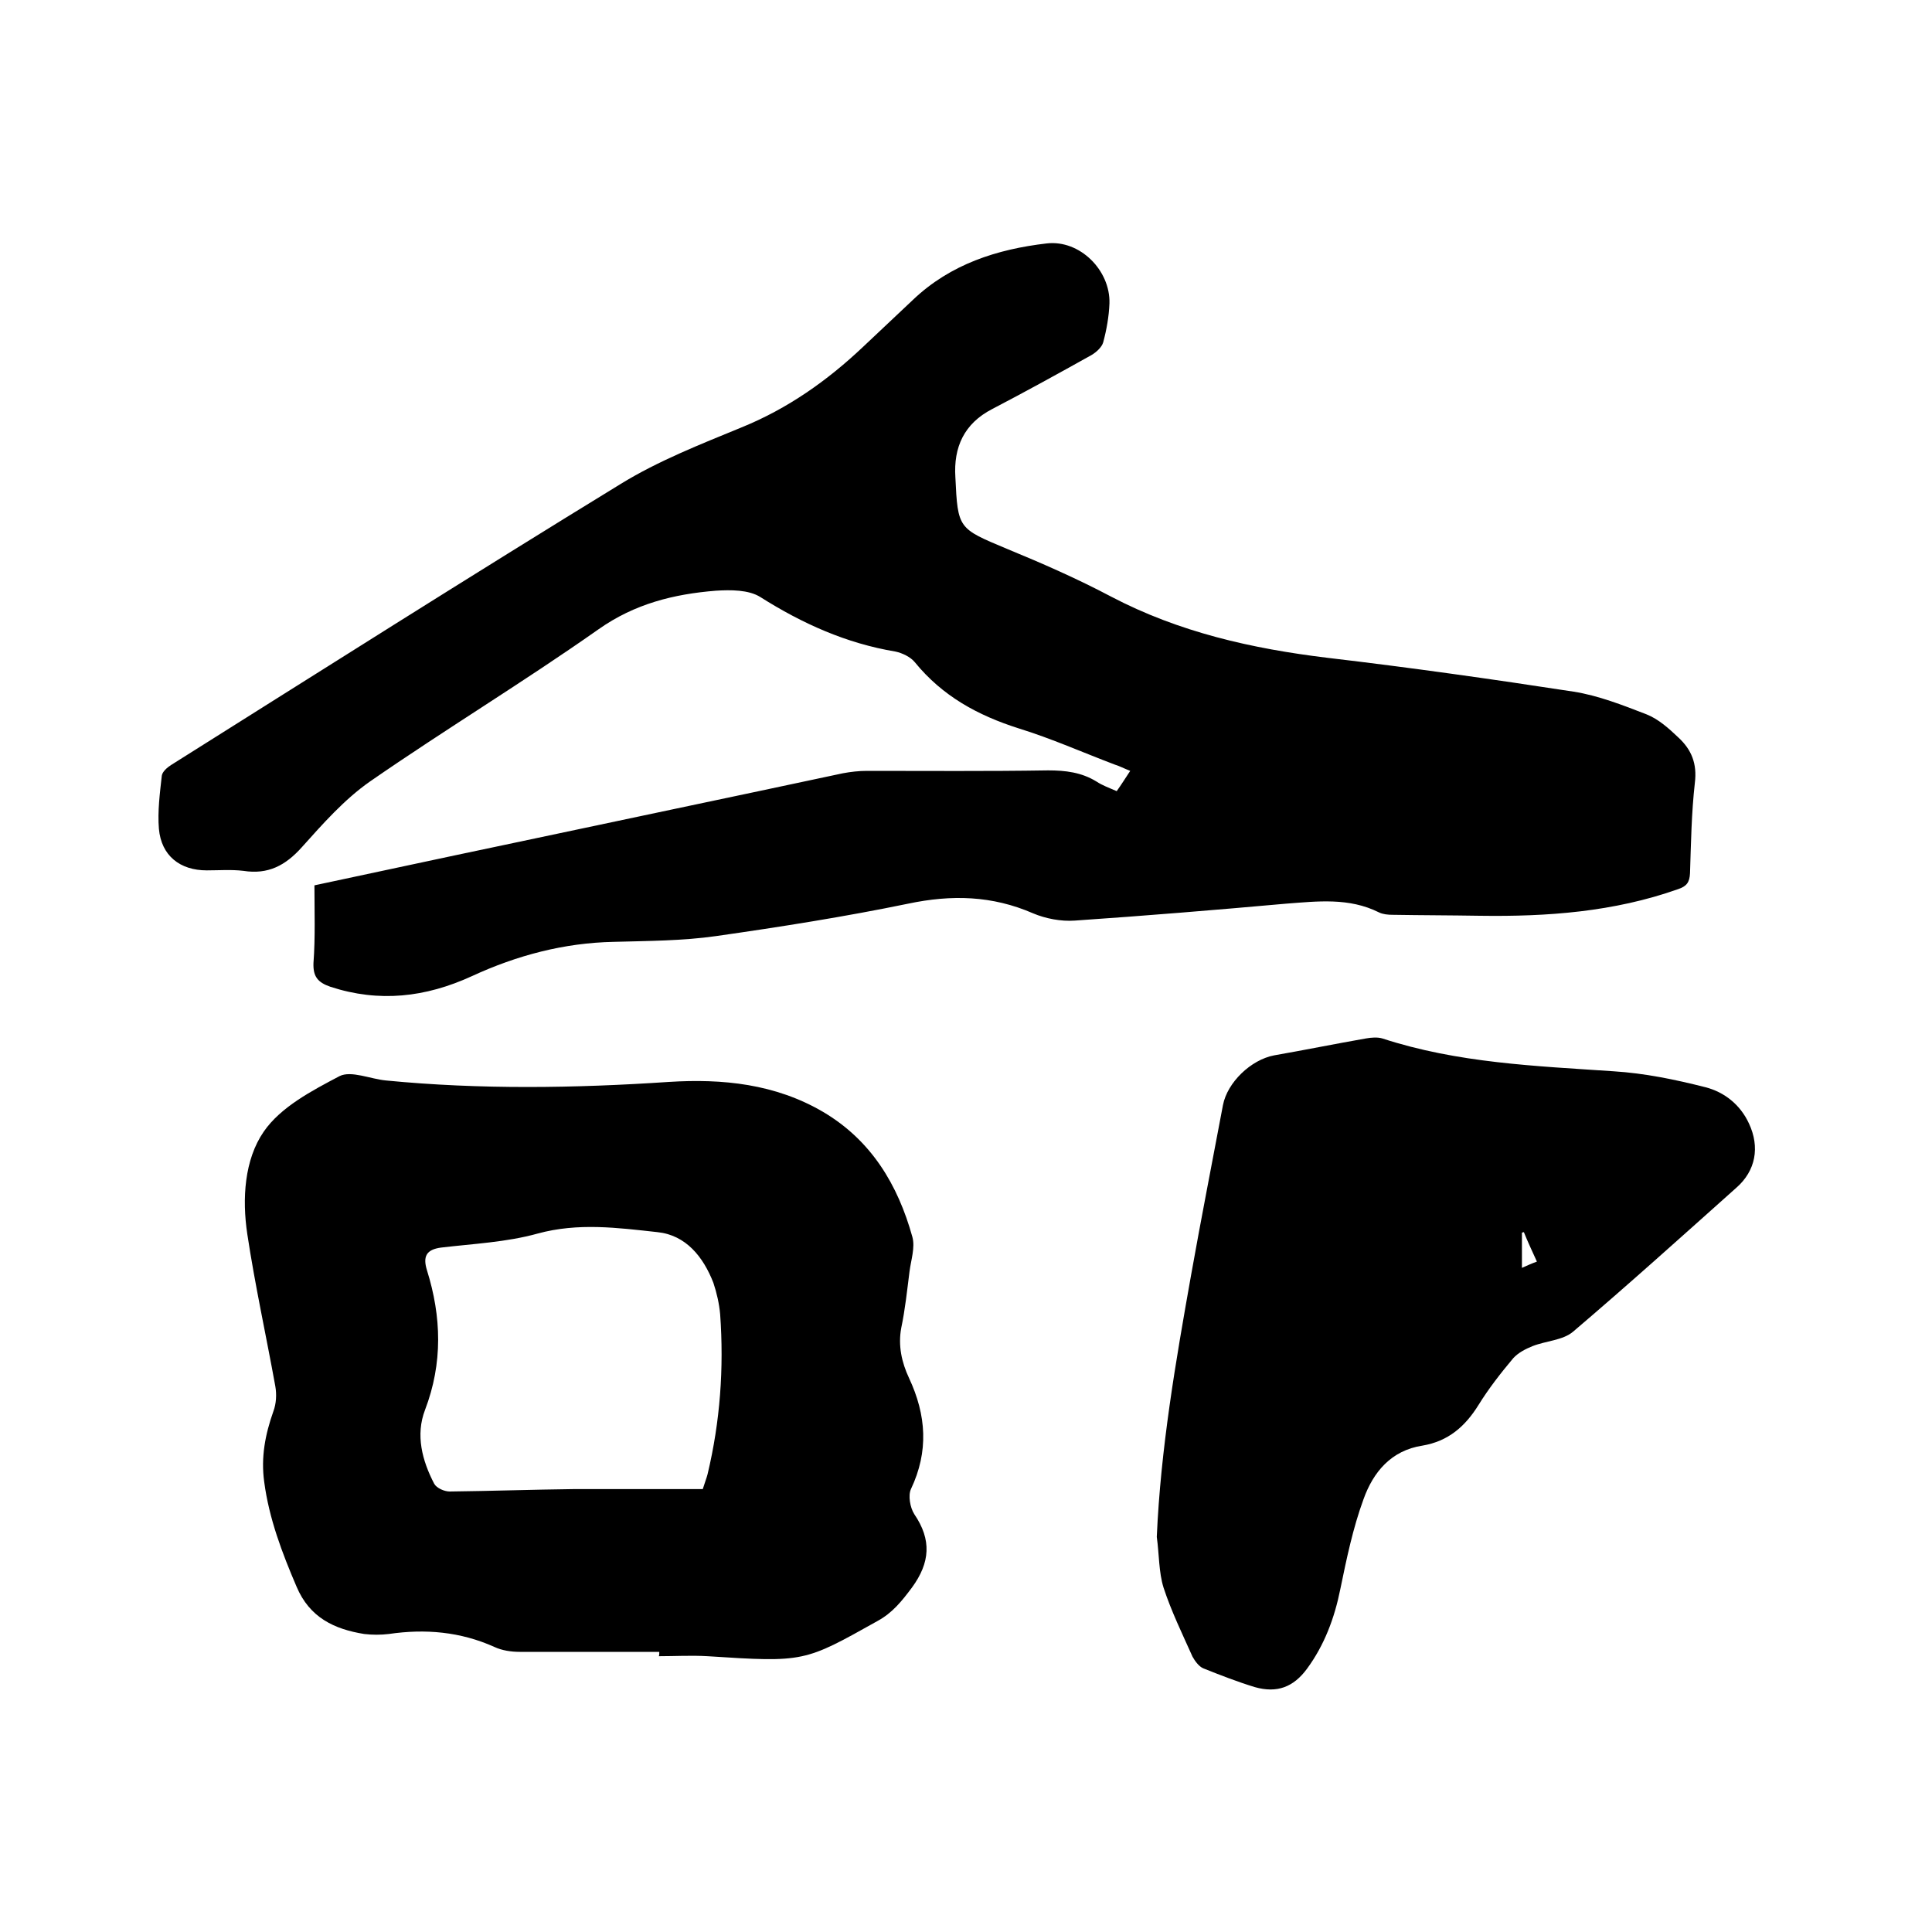 <svg enable-background="new 0 0 400 400" viewBox="0 0 400 400" xmlns="http://www.w3.org/2000/svg"><path d="m65.1 183.3c13.2-2.8 26.1-5.6 39-8.3 23.5-5 47-9.9 70.4-14.9 1.6-.3 3.3-.5 5-.5 12.5 0 25 .1 37.5-.1 3.6 0 6.9.4 10 2.3 1.2.8 2.6 1.3 4.2 2 1-1.4 1.8-2.7 2.8-4.2-1.3-.5-2.2-1-3.2-1.3-6.6-2.5-13.1-5.4-19.9-7.5-8.5-2.7-15.8-6.7-21.5-13.7-.9-1.1-2.6-1.9-4-2.2-10.2-1.7-19.3-5.8-28-11.3-2.4-1.5-6.1-1.5-9.2-1.3-8.7.7-16.8 2.7-24.3 8-15.5 10.9-31.7 20.7-47.3 31.5-5.3 3.7-9.8 8.8-14.1 13.6-3.4 3.8-7 5.7-12.1 4.9-2.5-.3-5.1-.1-7.6-.1-5.5 0-9.4-3-9.9-8.6-.3-3.6.2-7.4.6-11 .1-.8 1.1-1.7 1.9-2.2 31-19.5 61.9-39.1 93.1-58.2 7.8-4.8 16.5-8.2 25-11.7 9.6-3.9 17.8-9.7 25.2-16.7 3.5-3.3 6.9-6.5 10.4-9.8 7.7-7.3 17.3-10.4 27.6-11.6 6.9-.8 13.2 5.6 13 12.4-.1 2.7-.6 5.5-1.3 8.1-.3 1-1.4 2-2.4 2.6-6.8 3.8-13.7 7.6-20.6 11.2-5.8 3-8 7.9-7.6 14.1.5 10.7.6 10.6 10.6 14.8 7.3 3 14.6 6.2 21.6 9.9 14.1 7.4 29.2 10.8 44.9 12.7 17 2 34 4.4 50.9 7 5.1.8 10.2 2.8 15.1 4.7 2.5 1 4.6 2.9 6.6 4.8 2.7 2.5 3.9 5.4 3.4 9.4-.7 6.2-.8 12.5-1 18.7-.1 1.9-.7 2.7-2.5 3.3-13.3 4.7-27 5.7-41 5.5-6-.1-12.1-.1-18.1-.2-.9 0-2-.1-2.8-.5-6.2-3.1-12.7-2.3-19.3-1.8-14.5 1.3-29.1 2.5-43.7 3.5-2.8.2-6-.4-8.6-1.5-8.5-3.7-16.9-3.9-25.9-2-13.1 2.7-26.4 4.8-39.7 6.7-7 1-14.1 1-21.2 1.2-10.3.2-20.1 2.8-29.4 7.1-9.6 4.4-19.2 5.5-29.3 2.2-2.6-.9-3.6-2.1-3.5-4.9.4-5.4.2-10.7.2-16.1z"/><path d="m136.5 342c-9.6 0-19.2 0-28.9 0-1.8 0-3.7-.3-5.2-1-7.1-3.2-14.4-3.8-21.9-2.7-1.7.2-3.4.2-5.1 0-6.2-1-11.3-3.4-14-9.8-3-7-5.7-14.1-6.7-21.7-.7-5.1.2-9.8 1.9-14.6.6-1.6.7-3.5.4-5.2-1.9-10.5-4.2-20.9-5.8-31.5-1.1-7.3-.6-15.4 3.4-21.2 3.5-5.1 10-8.5 15.7-11.5 2.4-1.2 6.4.6 9.6.9 19.5 1.9 39.1 1.6 58.6.3 11.1-.7 22 .4 31.9 6.2 10 5.9 15.5 15.1 18.5 25.9.6 2.2-.3 4.8-.6 7.2-.5 3.9-.9 7.8-1.7 11.6-.7 3.7.1 7.2 1.6 10.4 3.6 7.7 4.1 15.2.4 23-.6 1.3-.2 3.8.7 5.2 3.6 5.3 3.3 10-.5 15.2-2.1 2.8-4 5.2-7.1 6.9-15.2 8.5-15.1 8.6-35.2 7.3-3.4-.2-6.8 0-10.1 0 .1-.2.1-.5.1-.9zm9-33.7c.5-1.6.8-2.3 1-3.1 2.6-10.9 3.4-21.9 2.6-33.1-.2-2.2-.7-4.4-1.4-6.5-2.1-5.4-5.7-9.9-11.6-10.5-8.2-.9-16.4-2-24.8.3-6.5 1.8-13.3 2.1-20 2.9-3 .4-3.8 1.8-2.9 4.7 3 9.6 3.3 19.2-.4 28.9-2 5.2-.6 10.5 1.9 15.3.5.9 2.1 1.6 3.2 1.6 8.6-.1 17.1-.4 25.7-.5z"/><path d="m239.5 318.2c.8-18.3 3.9-36.2 7.1-54.2 2.1-11.8 4.4-23.5 6.6-35.2.9-4.7 5.8-9.4 10.6-10.3 6.3-1.1 12.7-2.4 19-3.5 1.1-.2 2.4-.3 3.4 0 15.6 5.1 31.7 5.7 47.9 6.8 6.4.4 12.7 1.7 19 3.3 3.9 1 7.2 3.6 9 7.5 2.3 4.9 1.4 9.8-2.6 13.3-11.2 10-22.4 20.1-33.8 29.8-2.1 1.8-5.6 1.9-8.4 3-1.5.6-3 1.4-4 2.5-2.6 3.1-5.1 6.3-7.2 9.7-2.8 4.5-6.3 7.5-11.6 8.4-6.5 1-10.2 5.5-12.2 11.1-2.2 6-3.5 12.3-4.8 18.6-1.2 6-3.3 11.6-6.9 16.5-2.8 3.8-6.2 5.1-10.8 3.8-3.6-1.1-7.2-2.5-10.7-3.9-.9-.4-1.7-1.5-2.2-2.4-2.1-4.7-4.4-9.4-6-14.3-1-3.2-.9-6.9-1.4-10.5zm76-63.1c-.1 0-.3.1-.4.1v7.3c1.1-.5 2-.9 3.1-1.3-1-2.2-1.9-4.1-2.7-6.1z"/></svg>